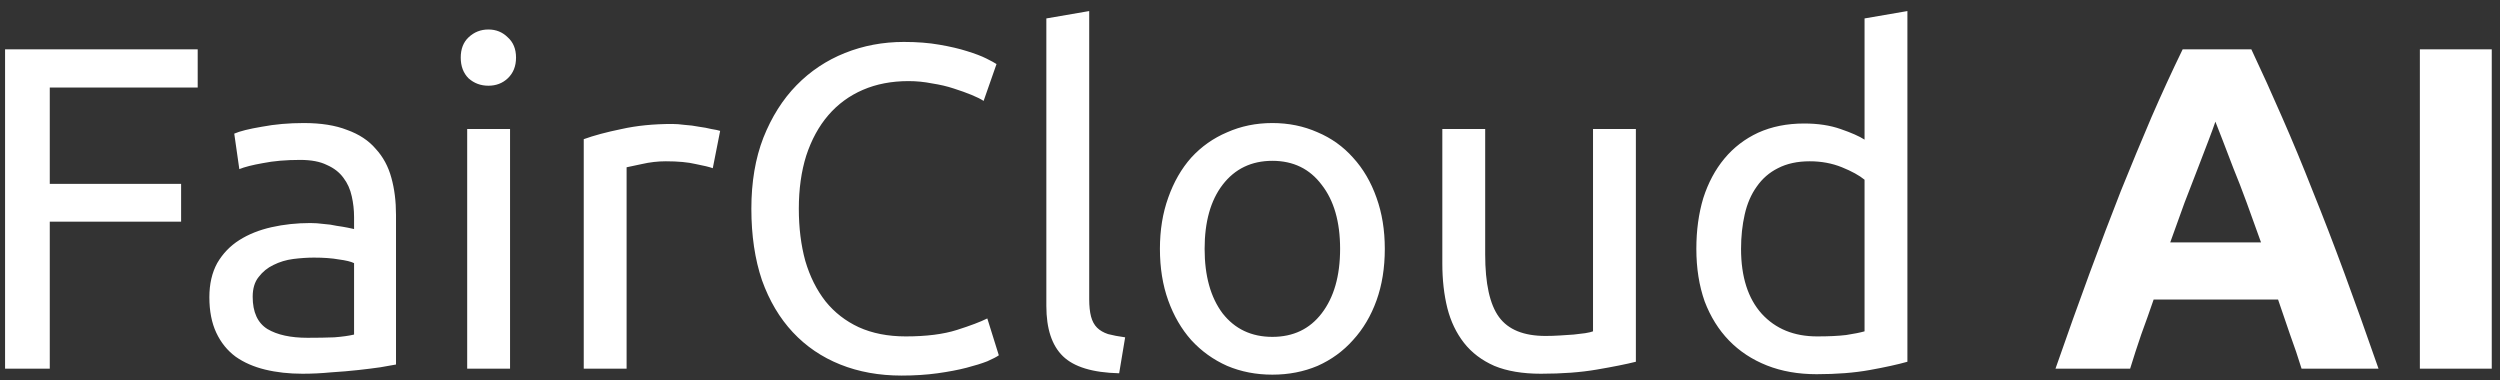 
<svg width="217" height="33" viewBox="0 0 217 33" fill="none" xmlns="http://www.w3.org/2000/svg">
<rect x="0" y="0" width="217" height="33" fill="#333333" stroke="none"/>
<path d="M0.44 32V4.28H17.16V7.6H4.32V15.96H15.72V19.24H4.32V32H0.44ZM26.693 29.32C27.573 29.32 28.346 29.307 29.013 29.28C29.706 29.227 30.28 29.147 30.733 29.04V22.84C30.466 22.707 30.026 22.6 29.413 22.52C28.826 22.413 28.107 22.36 27.253 22.36C26.693 22.36 26.093 22.4 25.453 22.48C24.84 22.56 24.267 22.733 23.733 23C23.227 23.24 22.8 23.587 22.453 24.04C22.107 24.467 21.933 25.04 21.933 25.76C21.933 27.093 22.36 28.027 23.213 28.56C24.067 29.067 25.227 29.32 26.693 29.32ZM26.373 10.68C27.866 10.68 29.12 10.88 30.133 11.28C31.173 11.653 32 12.2 32.613 12.92C33.253 13.613 33.706 14.453 33.973 15.44C34.24 16.4 34.373 17.467 34.373 18.64V31.64C34.053 31.693 33.6 31.773 33.013 31.88C32.453 31.96 31.813 32.04 31.093 32.12C30.373 32.2 29.587 32.267 28.733 32.32C27.907 32.4 27.08 32.44 26.253 32.44C25.08 32.44 24 32.32 23.013 32.08C22.026 31.84 21.173 31.467 20.453 30.96C19.733 30.427 19.173 29.733 18.773 28.88C18.373 28.027 18.173 27 18.173 25.8C18.173 24.653 18.4 23.667 18.853 22.84C19.333 22.013 19.973 21.347 20.773 20.84C21.573 20.333 22.506 19.96 23.573 19.72C24.64 19.48 25.76 19.36 26.933 19.36C27.306 19.36 27.693 19.387 28.093 19.44C28.493 19.467 28.866 19.52 29.213 19.6C29.587 19.653 29.907 19.707 30.173 19.76C30.44 19.813 30.627 19.853 30.733 19.88V18.84C30.733 18.227 30.666 17.627 30.533 17.04C30.4 16.427 30.16 15.893 29.813 15.44C29.466 14.96 28.986 14.587 28.373 14.32C27.787 14.027 27.013 13.88 26.053 13.88C24.826 13.88 23.747 13.973 22.813 14.16C21.907 14.32 21.227 14.493 20.773 14.68L20.333 11.6C20.813 11.387 21.613 11.187 22.733 11C23.853 10.787 25.067 10.68 26.373 10.68ZM44.272 32H40.552V11.2H44.272V32ZM42.392 7.44C41.725 7.44 41.152 7.227 40.672 6.8C40.218 6.347 39.992 5.747 39.992 5C39.992 4.253 40.218 3.667 40.672 3.24C41.152 2.787 41.725 2.56 42.392 2.56C43.058 2.56 43.618 2.787 44.072 3.24C44.552 3.667 44.792 4.253 44.792 5C44.792 5.747 44.552 6.347 44.072 6.8C43.618 7.227 43.058 7.44 42.392 7.44ZM58.349 10.76C58.669 10.76 59.029 10.787 59.429 10.84C59.855 10.867 60.269 10.92 60.669 11C61.069 11.053 61.429 11.12 61.749 11.2C62.095 11.253 62.349 11.307 62.509 11.36L61.869 14.6C61.575 14.493 61.082 14.373 60.389 14.24C59.722 14.08 58.855 14 57.789 14C57.095 14 56.402 14.08 55.709 14.24C55.042 14.373 54.602 14.467 54.389 14.52V32H50.669V12.08C51.549 11.76 52.642 11.467 53.949 11.2C55.255 10.907 56.722 10.76 58.349 10.76ZM78.258 32.6C76.312 32.6 74.538 32.28 72.938 31.64C71.338 31 69.965 30.067 68.818 28.84C67.672 27.613 66.778 26.107 66.138 24.32C65.525 22.507 65.218 20.44 65.218 18.12C65.218 15.8 65.565 13.747 66.258 11.96C66.978 10.147 67.938 8.627 69.138 7.4C70.338 6.173 71.738 5.24 73.338 4.6C74.938 3.96 76.645 3.64 78.458 3.64C79.605 3.64 80.632 3.72 81.538 3.88C82.472 4.04 83.272 4.227 83.938 4.44C84.632 4.653 85.192 4.867 85.618 5.08C86.045 5.293 86.338 5.453 86.498 5.56L85.378 8.76C85.138 8.6 84.792 8.427 84.338 8.24C83.885 8.053 83.365 7.867 82.778 7.68C82.218 7.493 81.592 7.347 80.898 7.24C80.232 7.107 79.552 7.04 78.858 7.04C77.392 7.04 76.072 7.293 74.898 7.8C73.725 8.307 72.725 9.04 71.898 10C71.072 10.96 70.432 12.133 69.978 13.52C69.552 14.88 69.338 16.413 69.338 18.12C69.338 19.773 69.525 21.28 69.898 22.64C70.298 24 70.885 25.173 71.658 26.16C72.432 27.12 73.392 27.867 74.538 28.4C75.712 28.933 77.072 29.2 78.618 29.2C80.405 29.2 81.885 29.013 83.058 28.64C84.232 28.267 85.112 27.933 85.698 27.64L86.698 30.84C86.512 30.973 86.178 31.147 85.698 31.36C85.218 31.547 84.618 31.733 83.898 31.92C83.178 32.107 82.338 32.267 81.378 32.4C80.418 32.533 79.378 32.6 78.258 32.6ZM97.143 32.4C94.85 32.347 93.223 31.853 92.263 30.92C91.303 29.987 90.823 28.533 90.823 26.56V1.6L94.543 0.96V25.96C94.543 26.573 94.597 27.08 94.703 27.48C94.81 27.88 94.983 28.2 95.223 28.44C95.463 28.68 95.783 28.867 96.183 29C96.583 29.107 97.076 29.2 97.663 29.28L97.143 32.4ZM120.201 21.6C120.201 23.253 119.961 24.747 119.481 26.08C119.001 27.413 118.321 28.56 117.441 29.52C116.587 30.48 115.561 31.227 114.361 31.76C113.161 32.267 111.854 32.52 110.441 32.52C109.027 32.52 107.721 32.267 106.521 31.76C105.321 31.227 104.281 30.48 103.401 29.52C102.547 28.56 101.881 27.413 101.401 26.08C100.921 24.747 100.681 23.253 100.681 21.6C100.681 19.973 100.921 18.493 101.401 17.16C101.881 15.8 102.547 14.64 103.401 13.68C104.281 12.72 105.321 11.987 106.521 11.48C107.721 10.947 109.027 10.68 110.441 10.68C111.854 10.68 113.161 10.947 114.361 11.48C115.561 11.987 116.587 12.72 117.441 13.68C118.321 14.64 119.001 15.8 119.481 17.16C119.961 18.493 120.201 19.973 120.201 21.6ZM116.321 21.6C116.321 19.253 115.787 17.4 114.721 16.04C113.681 14.653 112.254 13.96 110.441 13.96C108.627 13.96 107.187 14.653 106.121 16.04C105.081 17.4 104.561 19.253 104.561 21.6C104.561 23.947 105.081 25.813 106.121 27.2C107.187 28.56 108.627 29.24 110.441 29.24C112.254 29.24 113.681 28.56 114.721 27.2C115.787 25.813 116.321 23.947 116.321 21.6ZM141.994 31.4C141.141 31.613 140.008 31.84 138.594 32.08C137.208 32.32 135.594 32.44 133.754 32.44C132.154 32.44 130.808 32.213 129.714 31.76C128.621 31.28 127.741 30.613 127.074 29.76C126.408 28.907 125.928 27.907 125.634 26.76C125.341 25.587 125.194 24.293 125.194 22.88V11.2H128.914V22.08C128.914 24.613 129.314 26.427 130.114 27.52C130.914 28.613 132.261 29.16 134.154 29.16C134.554 29.16 134.968 29.147 135.394 29.12C135.821 29.093 136.221 29.067 136.594 29.04C136.968 28.987 137.301 28.947 137.594 28.92C137.914 28.867 138.141 28.813 138.274 28.76V11.2H141.994V31.4ZM161.843 15.6C161.39 15.227 160.736 14.867 159.883 14.52C159.03 14.173 158.096 14 157.083 14C156.016 14 155.096 14.2 154.323 14.6C153.576 14.973 152.963 15.507 152.483 16.2C152.003 16.867 151.656 17.667 151.443 18.6C151.23 19.533 151.123 20.533 151.123 21.6C151.123 24.027 151.723 25.907 152.923 27.24C154.123 28.547 155.723 29.2 157.723 29.2C158.736 29.2 159.576 29.16 160.243 29.08C160.936 28.973 161.47 28.867 161.843 28.76V15.6ZM161.843 1.6L165.563 0.96V31.4C164.71 31.64 163.616 31.88 162.283 32.12C160.95 32.36 159.416 32.48 157.683 32.48C156.083 32.48 154.643 32.227 153.363 31.72C152.083 31.213 150.99 30.493 150.083 29.56C149.176 28.627 148.47 27.493 147.963 26.16C147.483 24.8 147.243 23.28 147.243 21.6C147.243 20 147.443 18.533 147.843 17.2C148.27 15.867 148.883 14.72 149.683 13.76C150.483 12.8 151.456 12.053 152.603 11.52C153.776 10.987 155.11 10.72 156.603 10.72C157.803 10.72 158.856 10.88 159.763 11.2C160.696 11.52 161.39 11.827 161.843 12.12V1.6ZM199.776 32C199.482 31.04 199.149 30.053 198.776 29.04C198.429 28.027 198.082 27.013 197.736 26H186.936C186.589 27.013 186.229 28.027 185.856 29.04C185.509 30.053 185.189 31.04 184.896 32H178.416C179.456 29.013 180.442 26.253 181.376 23.72C182.309 21.187 183.216 18.8 184.096 16.56C185.002 14.32 185.882 12.2 186.736 10.2C187.616 8.173 188.522 6.2 189.456 4.28H195.416C196.322 6.2 197.216 8.173 198.096 10.2C198.976 12.2 199.856 14.32 200.736 16.56C201.642 18.8 202.562 21.187 203.496 23.72C204.429 26.253 205.416 29.013 206.456 32H199.776ZM192.296 10.56C192.162 10.96 191.962 11.507 191.696 12.2C191.429 12.893 191.122 13.693 190.776 14.6C190.429 15.507 190.042 16.507 189.616 17.6C189.216 18.693 188.802 19.84 188.376 21.04H196.256C195.829 19.84 195.416 18.693 195.016 17.6C194.616 16.507 194.229 15.507 193.856 14.6C193.509 13.693 193.202 12.893 192.936 12.2C192.669 11.507 192.456 10.96 192.296 10.56ZM210.044 4.28H216.284V32H210.044V4.28Z" fill="white"/>
</svg>
